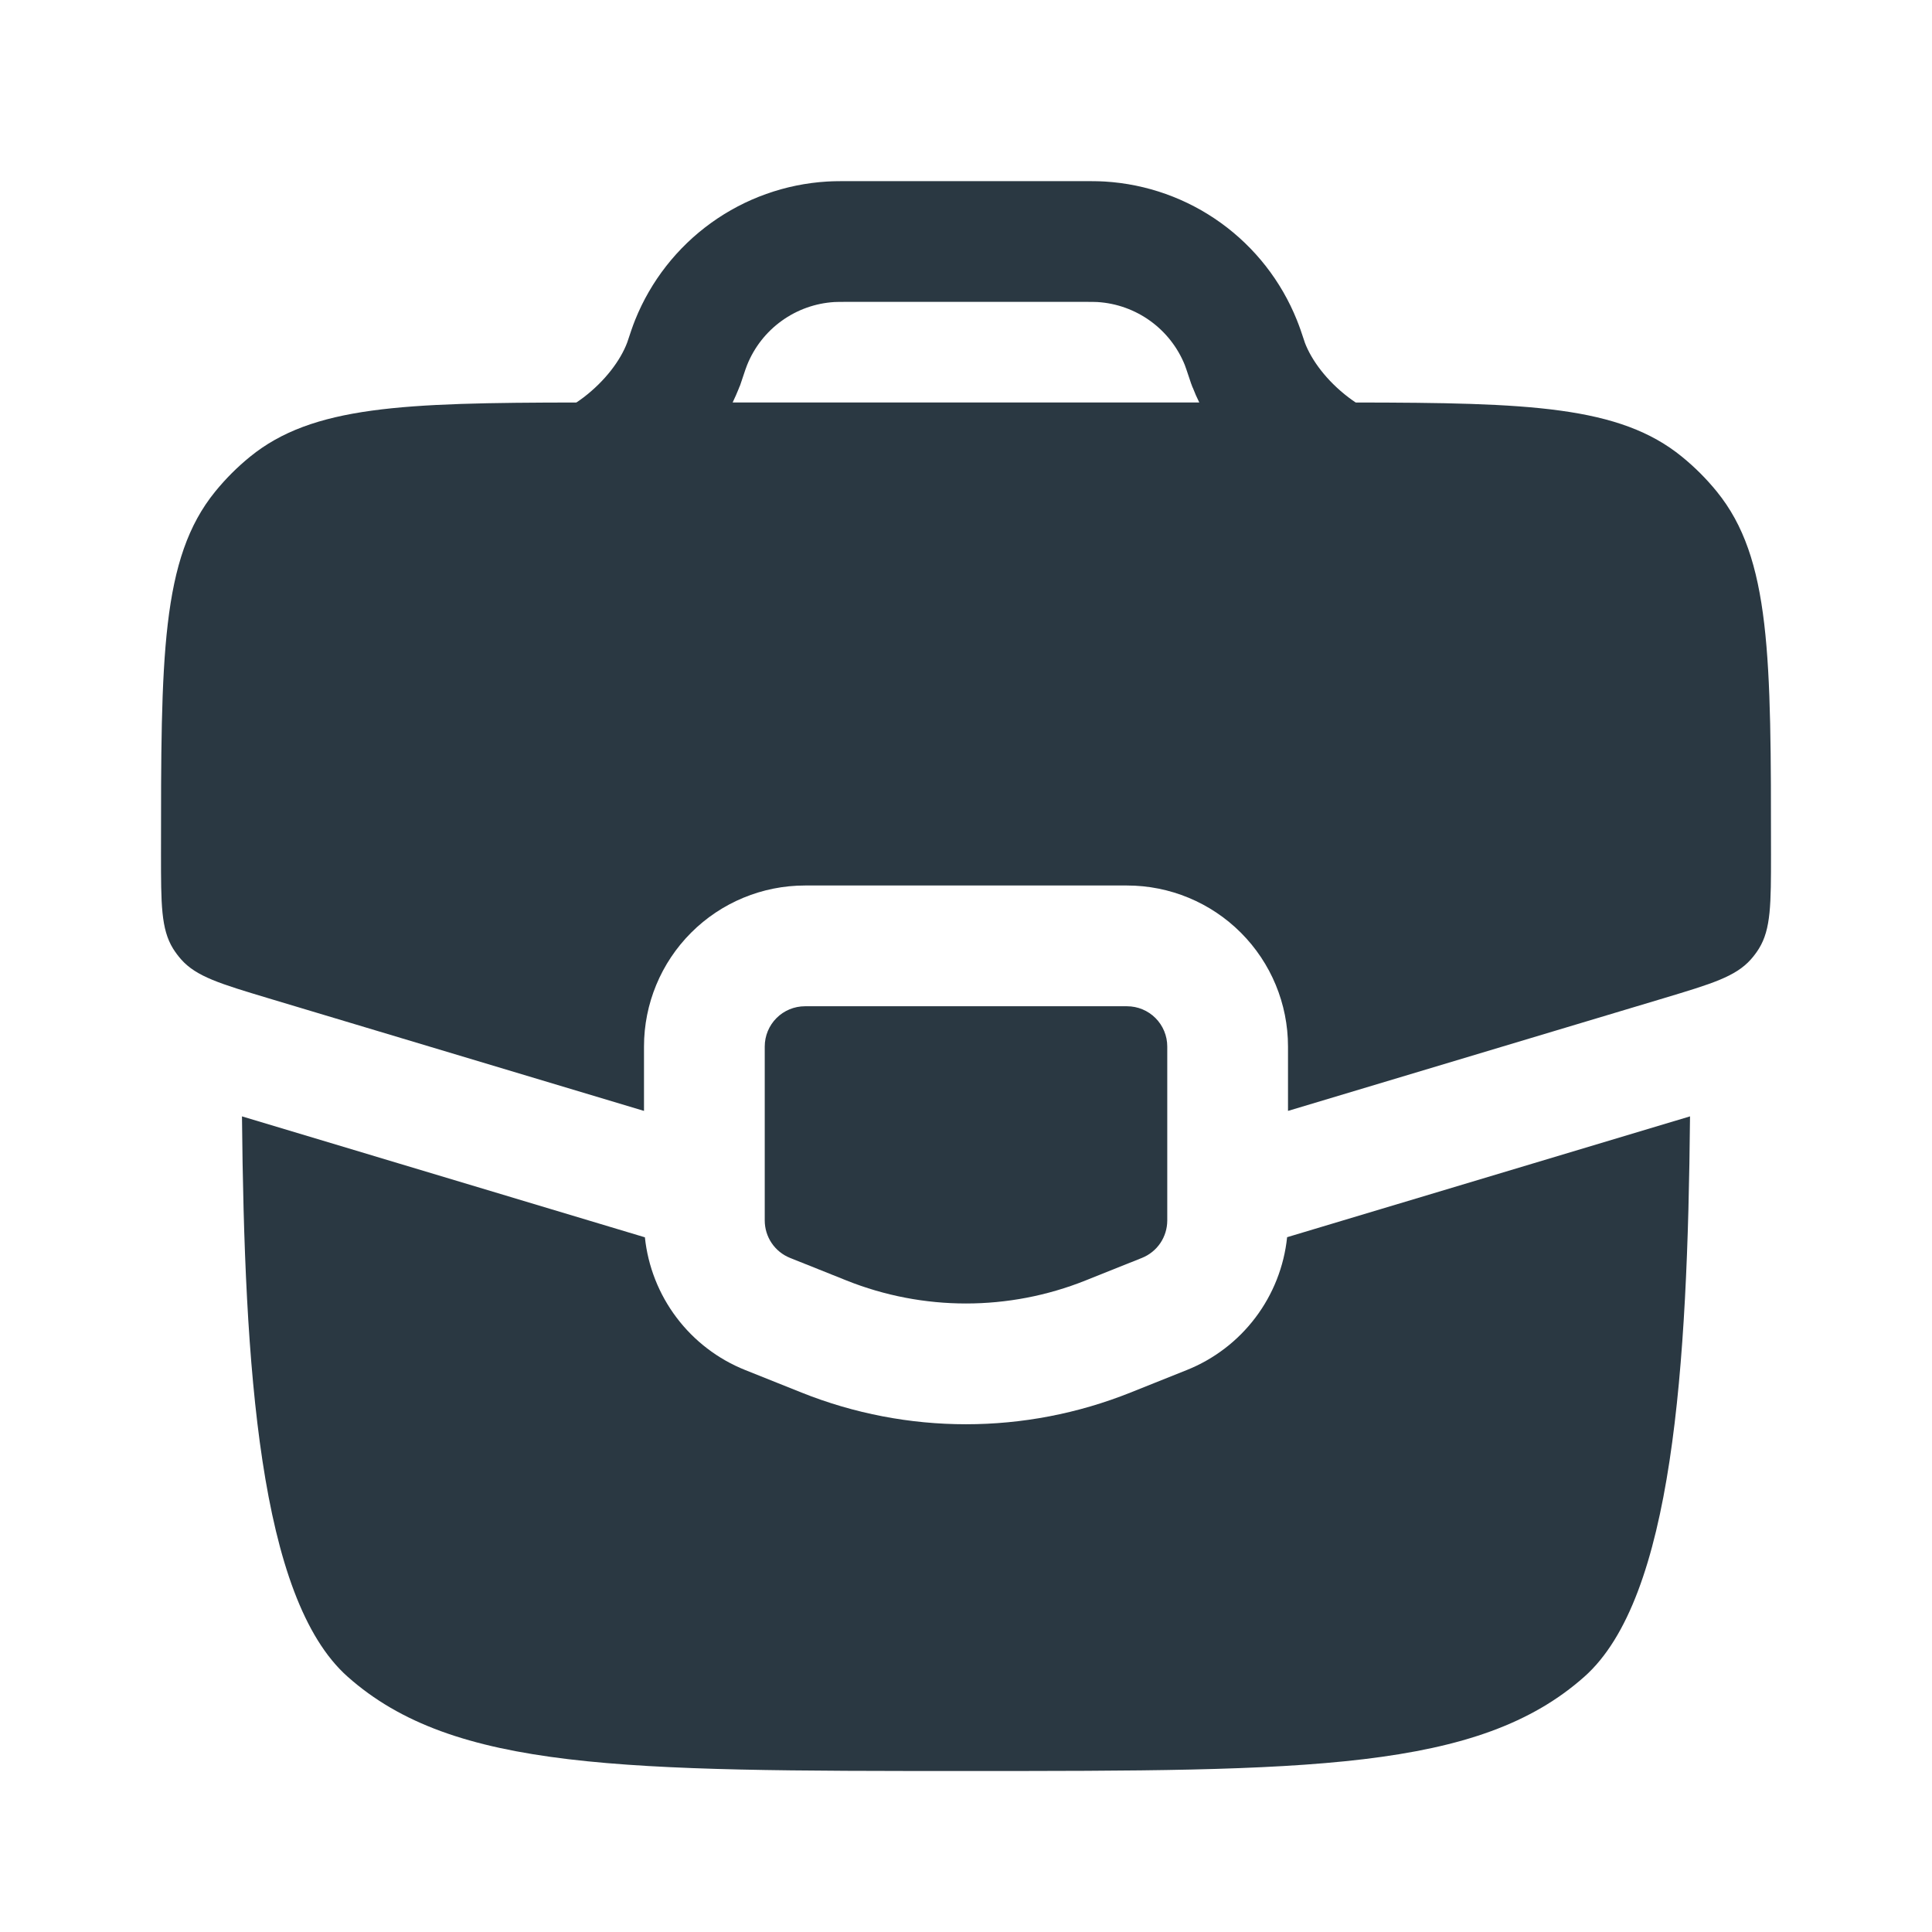 <svg width="105" height="105" viewBox="0 0 105 105" fill="none" xmlns="http://www.w3.org/2000/svg">
<path fill-rule="evenodd" clip-rule="evenodd" d="M44.958 9.866C45.321 9.844 45.706 9.844 46.204 9.844H58.8C59.294 9.844 59.679 9.844 60.047 9.866C62.32 10.004 64.507 10.784 66.354 12.116C68.201 13.448 69.632 15.277 70.481 17.391C70.617 17.727 70.744 18.091 70.897 18.563L70.91 18.607C71.278 19.587 72.113 20.703 73.286 21.595C73.417 21.696 73.548 21.788 73.679 21.875C83.099 21.888 88.021 22.059 91.407 24.819C92.107 25.388 92.741 26.023 93.306 26.718C96.25 30.336 96.25 35.696 96.25 46.414C96.25 49.136 96.25 50.492 95.594 51.555C95.465 51.762 95.318 51.958 95.156 52.141C94.325 53.078 93.026 53.467 90.422 54.25L70 60.375V56.875C70 54.554 69.078 52.329 67.437 50.688C65.796 49.047 63.571 48.125 61.25 48.125H43.75C41.429 48.125 39.204 49.047 37.563 50.688C35.922 52.329 35 54.554 35 56.875V60.375L14.578 54.25C11.974 53.467 10.671 53.078 9.844 52.141C9.682 51.958 9.536 51.762 9.406 51.555C8.75 50.492 8.75 49.136 8.75 46.414C8.75 35.696 8.75 30.336 11.694 26.718C12.263 26.018 12.898 25.384 13.593 24.819C16.984 22.063 21.901 21.888 31.325 21.875C31.456 21.788 31.587 21.696 31.719 21.595C32.887 20.703 33.727 19.582 34.09 18.607C34.256 18.108 34.379 17.732 34.519 17.386C35.368 15.274 36.8 13.446 38.647 12.114C40.494 10.783 42.681 10.003 44.953 9.866M64.829 21.079C64.934 21.35 65.047 21.613 65.179 21.875H39.817C39.944 21.613 40.057 21.35 40.167 21.079V21.066L40.189 21.022L40.211 20.969L40.233 20.917L40.246 20.873L40.254 20.851L40.272 20.799L40.289 20.746L40.298 20.72L40.311 20.685L40.32 20.654L40.329 20.628C40.499 20.121 40.552 19.959 40.604 19.836C40.99 18.876 41.64 18.044 42.48 17.439C43.319 16.833 44.314 16.478 45.347 16.415C45.487 16.406 45.662 16.406 46.288 16.406H58.704C59.329 16.406 59.504 16.406 59.644 16.415C61.753 16.546 63.599 17.876 64.391 19.836C64.435 19.959 64.492 20.112 64.662 20.628L64.671 20.654L64.68 20.685L64.693 20.72L64.702 20.746L64.719 20.799L64.737 20.851L64.746 20.873L64.763 20.917L64.781 20.969L64.802 21.022L64.82 21.066L64.829 21.079ZM61.25 54.688H43.75C43.17 54.688 42.613 54.918 42.203 55.328C41.793 55.738 41.562 56.295 41.562 56.875V66.334C41.563 66.771 41.694 67.197 41.938 67.559C42.183 67.921 42.531 68.201 42.936 68.364L45.999 69.589C50.172 71.259 54.828 71.259 59.001 69.589L62.064 68.364C62.469 68.201 62.817 67.921 63.062 67.559C63.306 67.197 63.437 66.771 63.438 66.334V56.875C63.438 56.295 63.207 55.738 62.797 55.328C62.387 54.918 61.83 54.688 61.25 54.688ZM35.044 67.244L13.151 60.672C13.283 74.296 14.079 86.848 18.891 91.123C24.657 96.25 33.941 96.25 52.5 96.25C71.063 96.25 80.343 96.25 86.109 91.123C90.921 86.848 91.718 74.296 91.849 60.672L69.952 67.239C69.787 68.825 69.192 70.336 68.231 71.608C67.271 72.88 65.981 73.866 64.501 74.458L61.438 75.683C55.7 77.979 49.3 77.979 43.562 75.683L40.499 74.458C39.019 73.866 37.729 72.88 36.769 71.608C35.808 70.336 35.213 68.825 35.048 67.239" fill="#2A3842"/>
</svg>
